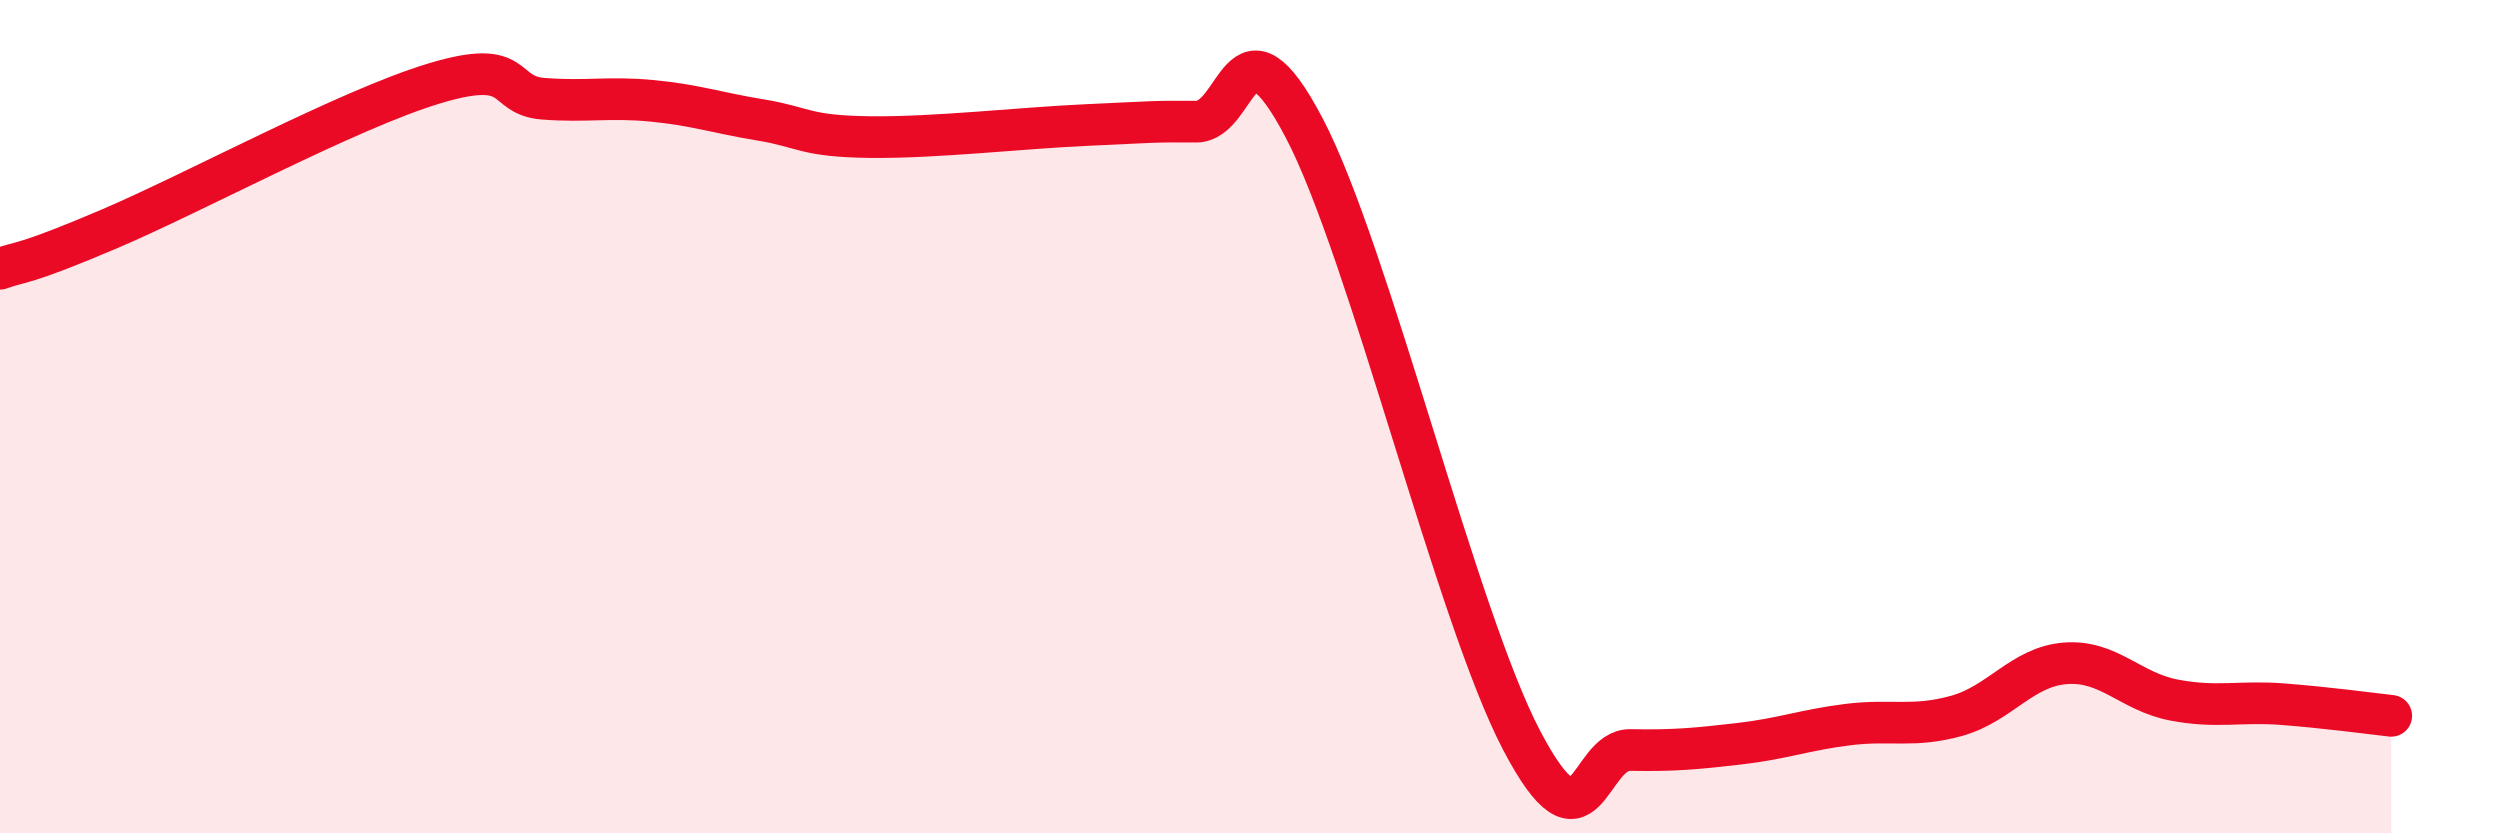 
    <svg width="60" height="20" viewBox="0 0 60 20" xmlns="http://www.w3.org/2000/svg">
      <path
        d="M 0,6.45 C 0.52,6.26 0.52,6.39 2.61,5.5 C 4.7,4.61 8.34,2.63 10.43,2 C 12.52,1.37 12,2.29 13.04,2.37 C 14.08,2.45 14.61,2.32 15.65,2.42 C 16.69,2.52 17.22,2.71 18.26,2.88 C 19.3,3.05 19.3,3.27 20.87,3.29 C 22.44,3.31 24.52,3.07 26.09,3 C 27.66,2.93 27.66,2.91 28.7,2.92 C 29.74,2.93 29.74,0.1 31.3,3.07 C 32.86,6.04 34.95,14.78 36.52,17.77 C 38.09,20.76 38.09,17.98 39.13,18 C 40.17,18.02 40.7,17.97 41.74,17.85 C 42.78,17.73 43.31,17.52 44.35,17.39 C 45.39,17.26 45.92,17.47 46.96,17.18 C 48,16.89 48.53,16 49.57,15.92 C 50.61,15.84 51.13,16.6 52.17,16.8 C 53.21,17 53.74,16.82 54.78,16.9 C 55.82,16.98 56.87,17.12 57.39,17.18L57.39 20L0 20Z"
        fill="#EB0A25"
        opacity="0.1"
        stroke-linecap="round"
        stroke-linejoin="round"
      />
      <path
        d="M 0,6.45 C 0.52,6.26 0.52,6.39 2.61,5.5 C 4.7,4.61 8.34,2.63 10.43,2 C 12.52,1.37 12,2.29 13.04,2.37 C 14.08,2.45 14.61,2.32 15.65,2.42 C 16.69,2.52 17.22,2.71 18.26,2.88 C 19.3,3.05 19.3,3.27 20.87,3.29 C 22.44,3.31 24.52,3.07 26.09,3 C 27.66,2.93 27.66,2.91 28.7,2.92 C 29.74,2.93 29.74,0.1 31.3,3.07 C 32.86,6.04 34.95,14.78 36.52,17.77 C 38.09,20.76 38.09,17.98 39.13,18 C 40.17,18.02 40.7,17.97 41.74,17.85 C 42.78,17.73 43.31,17.52 44.35,17.39 C 45.39,17.26 45.92,17.47 46.96,17.18 C 48,16.89 48.53,16 49.57,15.92 C 50.61,15.84 51.13,16.6 52.17,16.8 C 53.21,17 53.74,16.82 54.78,16.9 C 55.82,16.98 56.87,17.12 57.39,17.18"
        stroke="#EB0A25"
        stroke-width="1"
        fill="none"
        stroke-linecap="round"
        stroke-linejoin="round"
      />
    </svg>
  
